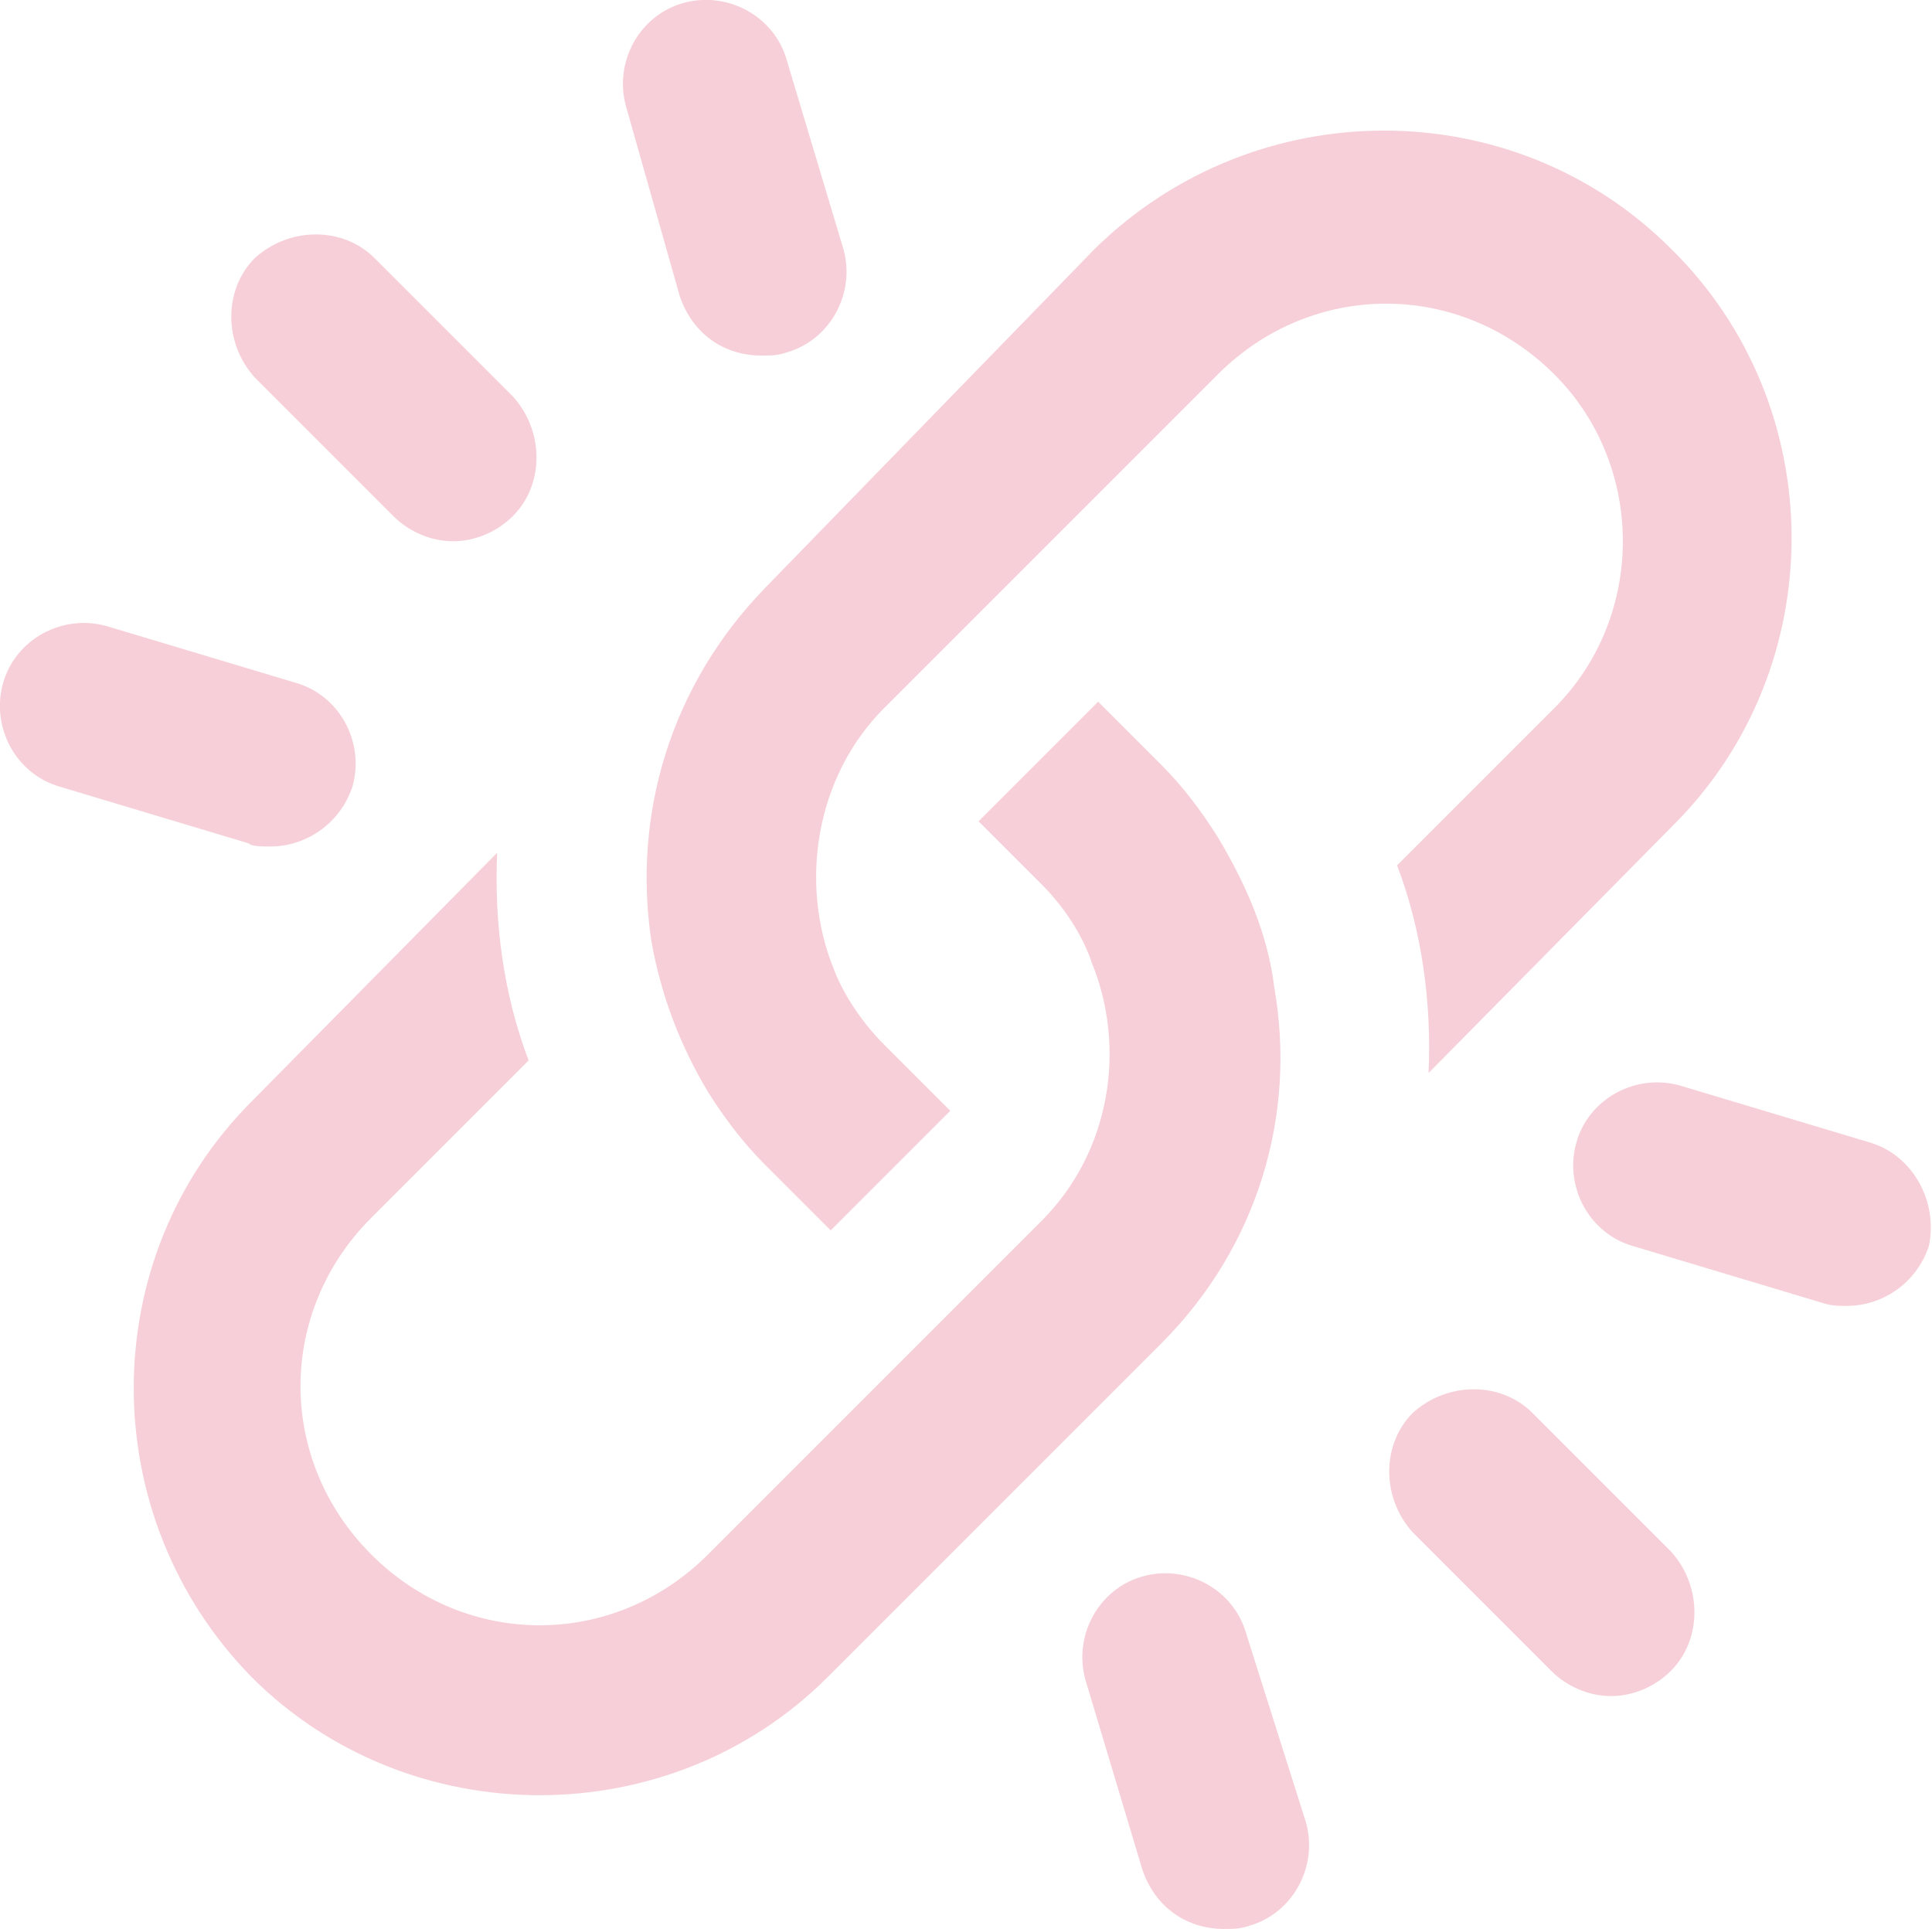 <?xml version="1.0" encoding="utf-8"?>
<!-- Generator: Adobe Illustrator 27.6.1, SVG Export Plug-In . SVG Version: 6.00 Build 0)  -->
<svg version="1.1" id="レイヤー_1" xmlns="http://www.w3.org/2000/svg" xmlns:xlink="http://www.w3.org/1999/xlink" x="0px"
	 y="0px" width="61.4px" height="61.3px" viewBox="0 0 61.4 61.3" style="enable-background:new 0 0 61.4 61.3;"
	 xml:space="preserve">
<style type="text/css">
	.st0{fill-rule:evenodd;clip-rule:evenodd;fill:#F7CFD8;}
</style>
<g>
	<g>
		<path class="st0" d="M49.4,22.5l-5,5c0.8,2.1,1.1,4.4,1,6.6l7.8-7.9c5-5,5-13.3-0.1-18.3c-5-5-13.2-5-18.3,0L24.3,18.7
			c-3,3.1-4.2,7.2-3.6,11.2c0.3,1.7,0.9,3.3,1.8,4.8c0.5,0.8,1.1,1.6,1.8,2.3l2.1,2.1l3.8-3.8l-2.1-2.1c-0.7-0.7-1.3-1.6-1.6-2.4
			c-1.1-2.7-0.6-6.1,1.6-8.3l10.6-10.6c3-3,7.7-3,10.7,0C52.3,14.8,52.3,19.6,49.4,22.5z"/>
		<path class="st0" d="M40.5,31.4c-0.2-1.7-0.9-3.3-1.8-4.8c-0.5-0.8-1.1-1.6-1.8-2.3l-2-2l-3.8,3.8l2,2c0.7,0.7,1.3,1.6,1.6,2.5
			c1.1,2.7,0.6,6-1.6,8.2L22.5,49.4c-3,3-7.7,3-10.7,0s-3-7.7,0-10.7l5-5c-0.8-2.1-1.1-4.4-1-6.6L8,35c-5,5-5,13.2,0,18.3
			c5,5,13.3,5,18.3,0l10.6-10.6C40,39.6,41.2,35.4,40.5,31.4z"/>
		<path class="st0" d="M12.5,16.4c0.5,0.5,1.2,0.8,1.9,0.8s1.4-0.3,1.9-0.8c1-1,1-2.7,0-3.8l-4.4-4.4c-1-1-2.7-1-3.8,0
			c-1,1-1,2.7,0,3.8L12.5,16.4z"/>
		<path class="st0" d="M8.6,26.9c1.1,0,2.2-0.7,2.6-1.9c0.4-1.4-0.4-2.9-1.8-3.3l-6-1.8c-1.4-0.4-2.9,0.4-3.3,1.8
			c-0.4,1.4,0.4,2.9,1.8,3.3l6,1.8C8,26.9,8.3,26.9,8.6,26.9z"/>
		<path class="st0" d="M21.6,9.4c0.4,1.2,1.4,1.9,2.6,1.9c0.3,0,0.5,0,0.8-0.1c1.4-0.4,2.2-1.9,1.8-3.3l-1.8-6
			c-0.4-1.4-1.9-2.2-3.3-1.8c-1.4,0.4-2.2,1.9-1.8,3.3L21.6,9.4z"/>
		<path class="st0" d="M48.7,44.9c-1-1-2.7-1-3.8,0c-1,1-1,2.7,0,3.8l4.4,4.4c0.5,0.5,1.2,0.8,1.9,0.8s1.4-0.3,1.9-0.8
			c1-1,1-2.7,0-3.8L48.7,44.9z"/>
		<path class="st0" d="M59.4,36.3l-6-1.8c-1.4-0.4-2.9,0.4-3.3,1.8c-0.4,1.4,0.4,2.9,1.8,3.3l6,1.8c0.3,0.1,0.5,0.1,0.8,0.1
			c1.1,0,2.2-0.7,2.6-1.9C61.6,38.2,60.8,36.7,59.4,36.3z"/>
		<path class="st0" d="M39.6,51.9c-0.4-1.4-1.9-2.2-3.3-1.8c-1.4,0.4-2.2,1.9-1.8,3.3l1.8,6c0.4,1.2,1.4,1.9,2.6,1.9
			c0.3,0,0.5,0,0.8-0.1c1.4-0.4,2.2-1.9,1.8-3.3L39.6,51.9z"/>
	</g>
</g>
</svg>

